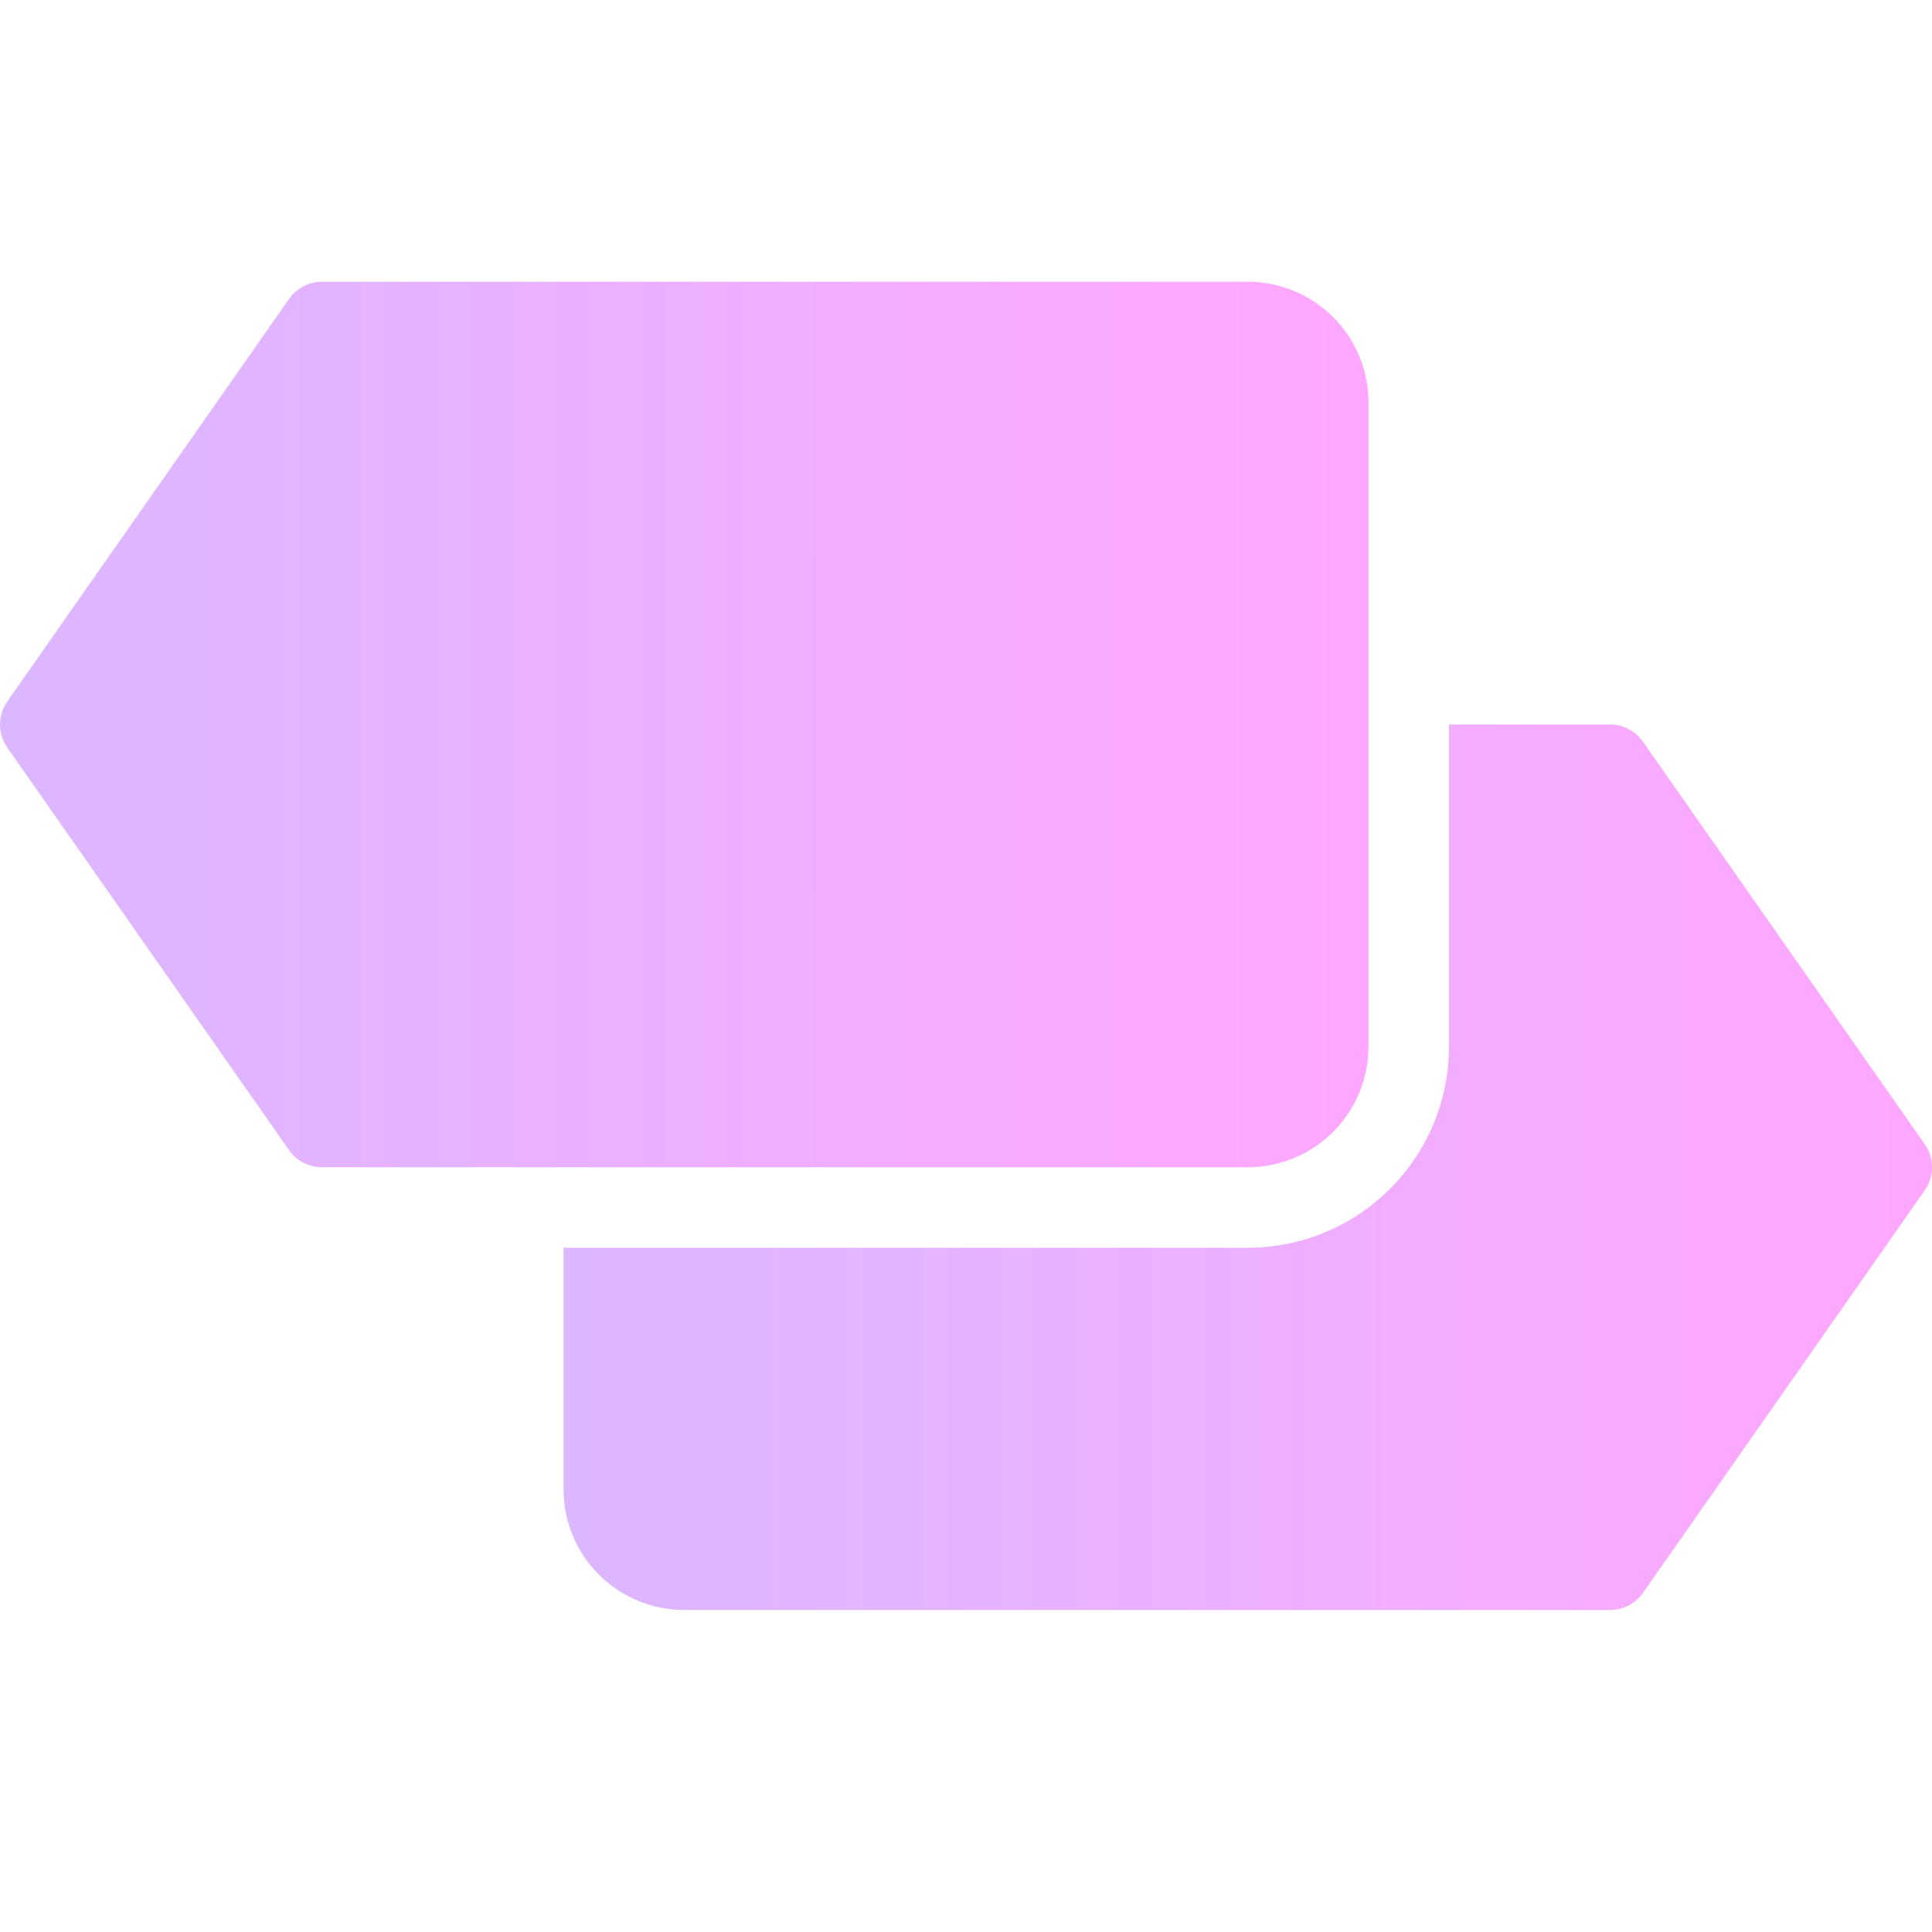 <svg width="48" height="48" viewBox="0 0 48 48" fill="none" xmlns="http://www.w3.org/2000/svg">
<path d="M47.819 28.427L40.819 18.427C40.727 18.295 40.604 18.188 40.462 18.113C40.319 18.039 40.161 18 40 18H36V26C36 27.326 35.473 28.598 34.535 29.535C33.598 30.473 32.326 31 31 31H14V37C14 37.796 14.316 38.559 14.879 39.121C15.441 39.684 16.204 40 17 40H40C40.161 40 40.319 39.961 40.462 39.887C40.605 39.813 40.728 39.705 40.82 39.573L47.82 29.573C47.937 29.405 48 29.205 48 29C48 28.795 47.937 28.595 47.819 28.427Z" fill="url(#paint0_linear_91_2609)"/>
<path d="M31 29H8C7.839 29 7.681 28.961 7.538 28.887C7.396 28.813 7.273 28.706 7.181 28.574L0.181 18.574C0.064 18.406 0.001 18.206 0.001 18.001C0.001 17.796 0.064 17.596 0.181 17.428L7.181 7.428C7.273 7.296 7.396 7.188 7.538 7.114C7.681 7.039 7.839 7 8 7H31C31.796 7 32.559 7.316 33.121 7.879C33.684 8.441 34 9.204 34 10V26C34 26.796 33.684 27.559 33.121 28.121C32.559 28.684 31.796 29 31 29Z" fill="url(#paint1_linear_91_2609)"/>
<defs>
<linearGradient id="paint0_linear_91_2609" x1="48" y1="29" x2="14" y2="29" gradientUnits="userSpaceOnUse">
<stop stop-color="#FFA7FF"/>
<stop offset="1" stop-color="#DBB7FF"/>
</linearGradient>
<linearGradient id="paint1_linear_91_2609" x1="34" y1="18" x2="0.001" y2="18" gradientUnits="userSpaceOnUse">
<stop stop-color="#FFA7FF"/>
<stop offset="1" stop-color="#DBB7FF"/>
</linearGradient>
</defs>
</svg>
